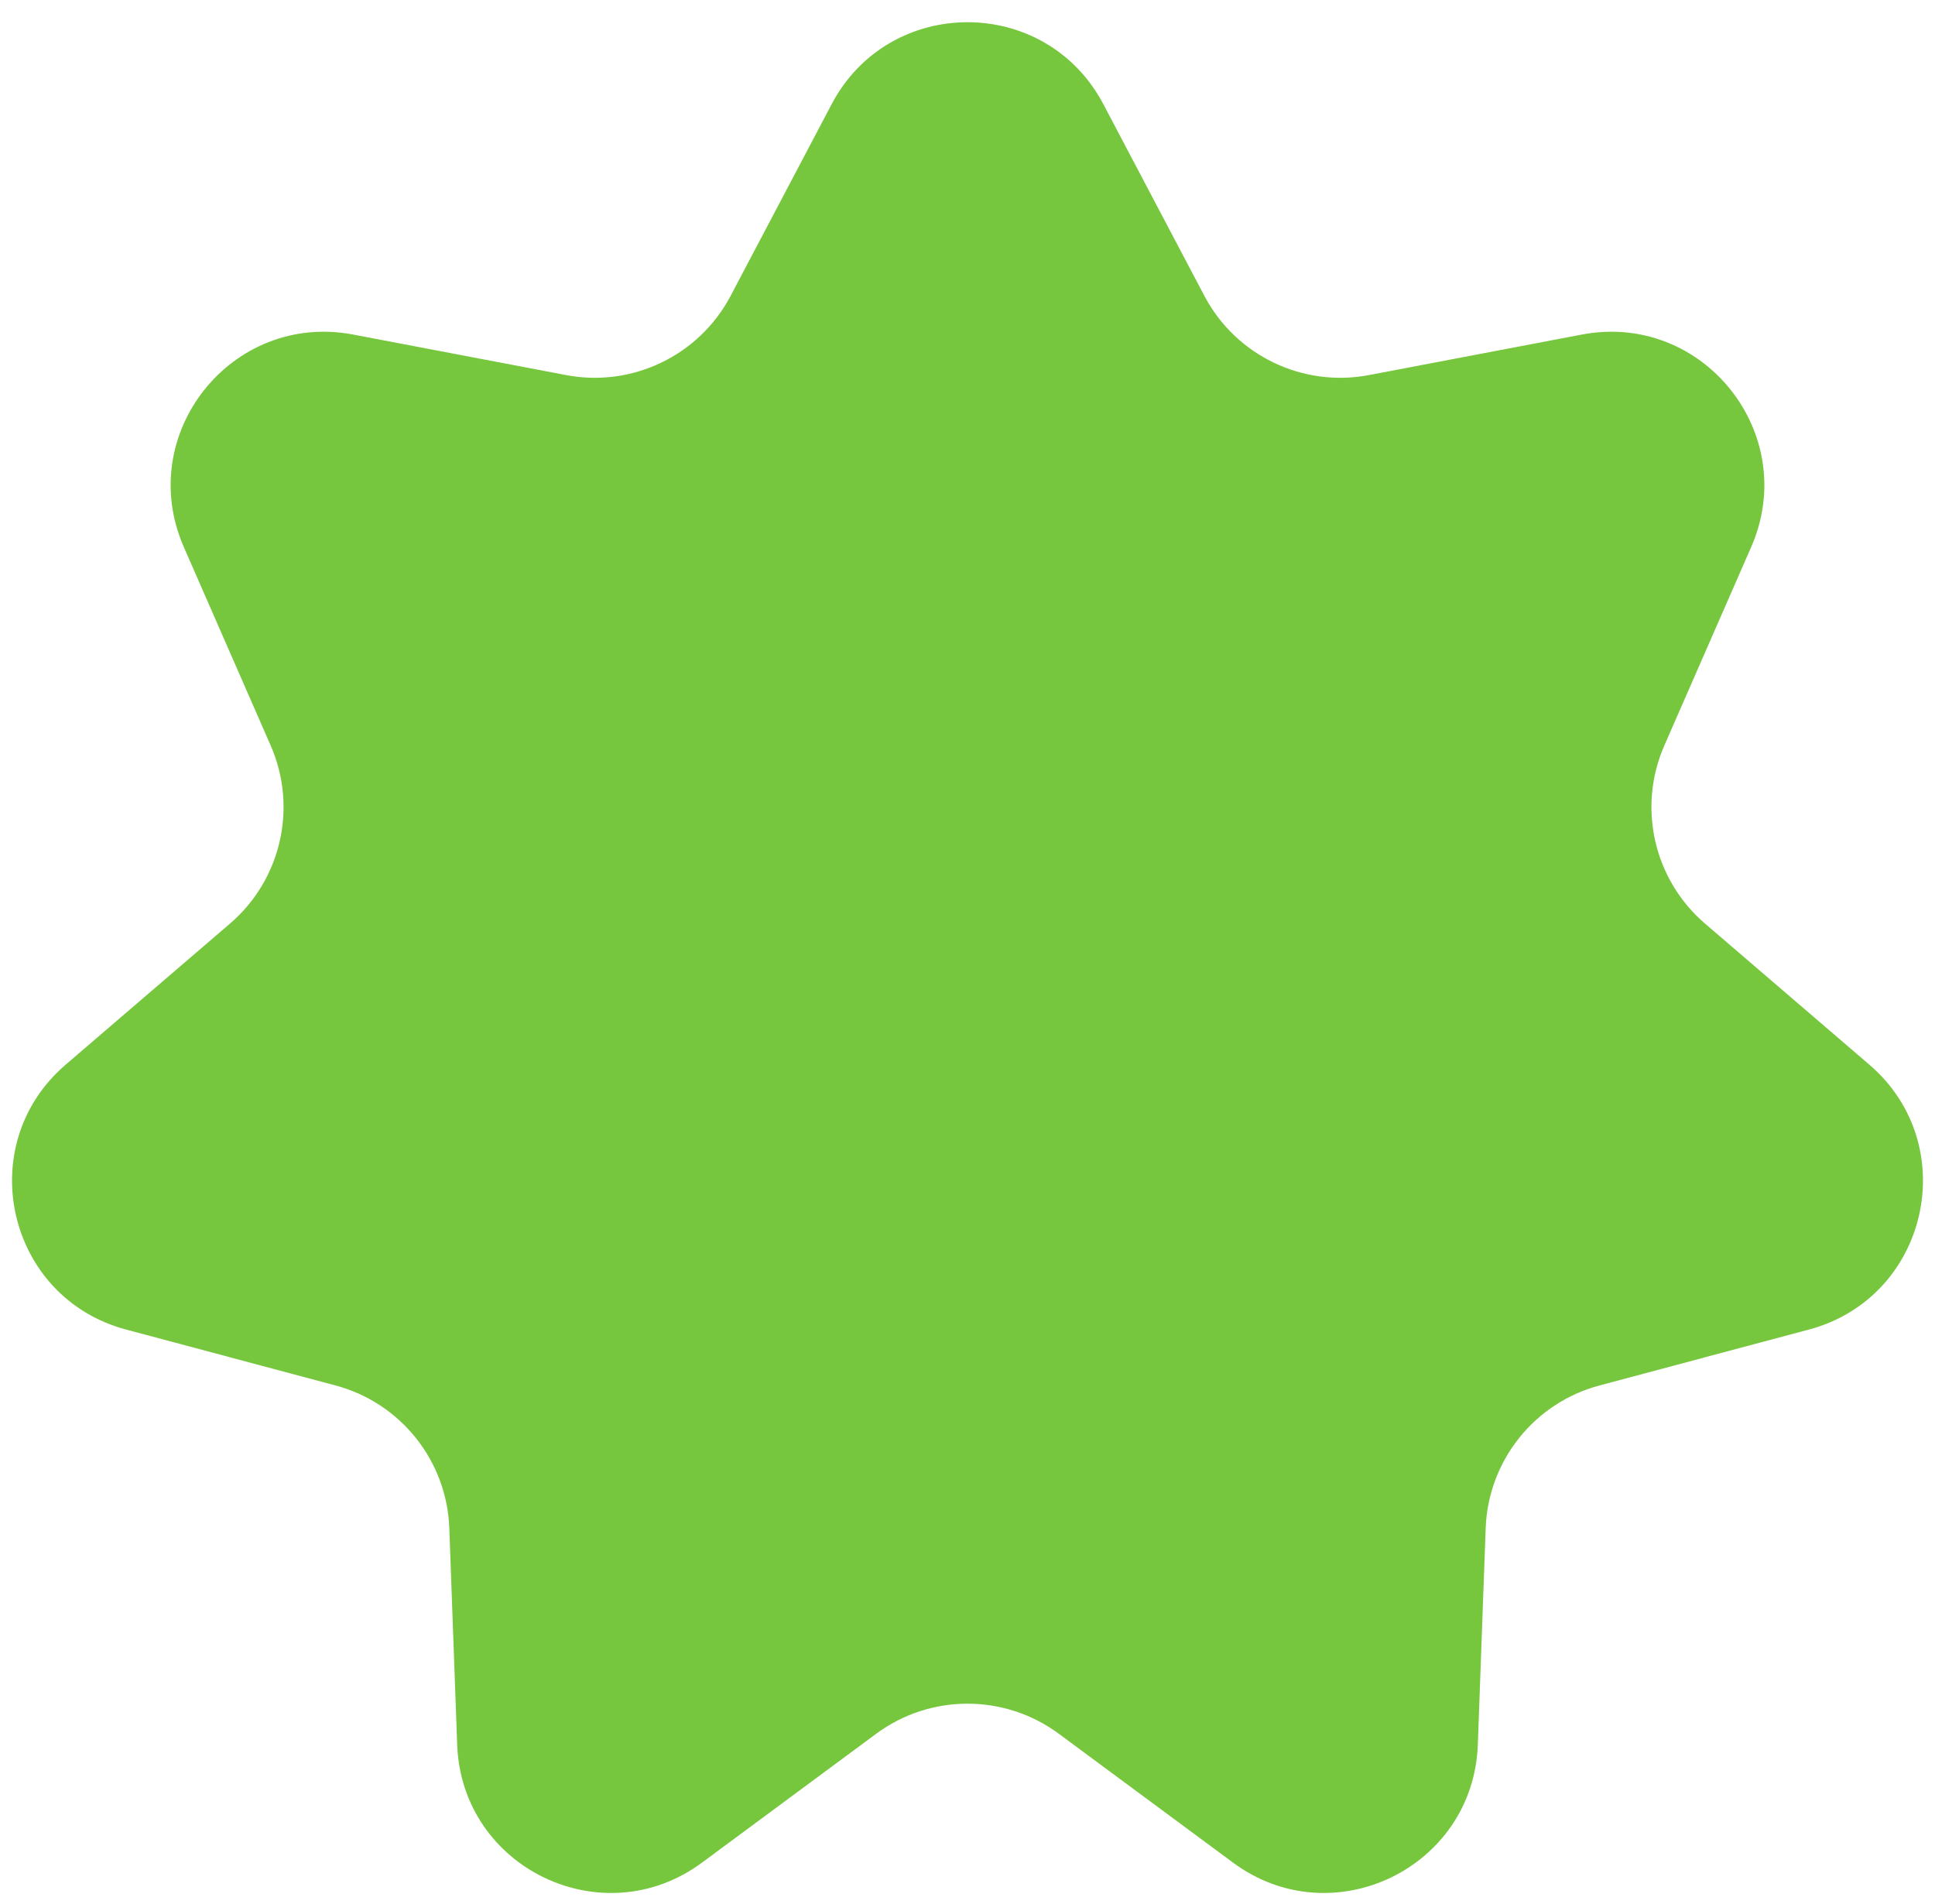 <?xml version="1.0" encoding="UTF-8"?> <svg xmlns="http://www.w3.org/2000/svg" width="63" height="62" viewBox="0 0 63 62" fill="none"> <path d="M27.077 3.392C28.952 -0.166 34.048 -0.166 35.923 3.392L39.212 9.632C40.237 11.576 42.411 12.623 44.571 12.212L51.5 10.893C55.451 10.141 58.628 14.125 57.016 17.809L54.188 24.272C53.306 26.285 53.843 28.638 55.511 30.07L60.863 34.665C63.914 37.285 62.781 42.253 58.894 43.289L52.079 45.108C49.955 45.674 48.45 47.561 48.371 49.757L48.115 56.806C47.969 60.826 43.378 63.037 40.145 60.645L34.474 56.45C32.707 55.143 30.293 55.143 28.526 56.45L22.855 60.645C19.622 63.037 15.031 60.826 14.885 56.806L14.629 49.757C14.55 47.561 13.045 45.674 10.921 45.108L4.106 43.289C0.22 42.253 -0.914 37.285 2.137 34.665L7.489 30.07C9.157 28.638 9.694 26.285 8.812 24.272L5.984 17.809C4.372 14.125 7.549 10.141 11.5 10.893L18.43 12.212C20.589 12.623 22.763 11.576 23.788 9.632L27.077 3.392Z" fill="#76C73E"></path> </svg> 